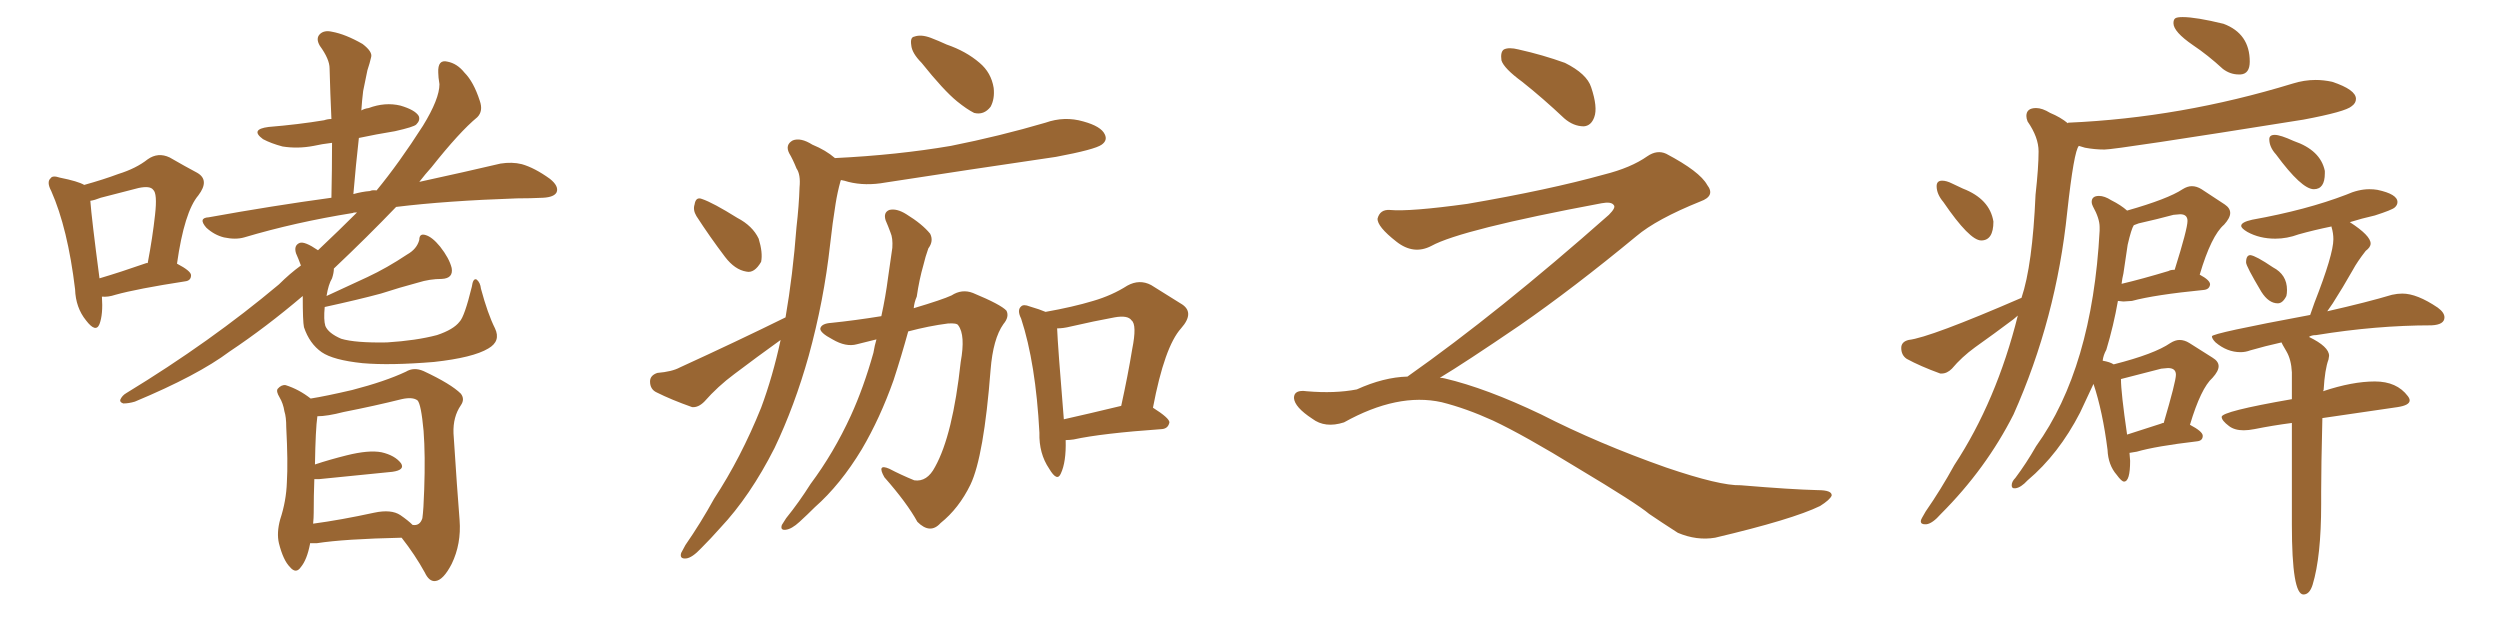 <svg xmlns="http://www.w3.org/2000/svg" xmlns:xlink="http://www.w3.org/1999/xlink" width="600" height="150"><path fill="#996633" padding="10" d="M77.93 73.68L77.93 73.68Q77.64 76.76 78.08 78.22L78.08 78.22Q78.81 79.98 81.88 81.30L81.88 81.30Q85.25 82.32 92.87 82.18L92.87 82.18Q99.90 81.74 104.88 80.42L104.88 80.42Q108.84 79.10 110.30 77.20L110.30 77.20Q111.47 76.03 113.23 68.85L113.23 68.85Q113.53 66.65 114.40 67.09L114.40 67.09Q115.28 67.82 115.43 69.29L115.43 69.29Q117.04 75.29 118.80 78.81L118.80 78.81Q120.26 81.88 117.19 83.64L117.19 83.64Q113.53 85.84 104.15 86.87L104.15 86.87Q93.60 87.74 87.01 87.16L87.01 87.16Q79.98 86.43 77.20 84.52L77.20 84.52Q74.27 82.47 72.95 78.52L72.95 78.52Q72.66 77.20 72.66 71.04L72.66 71.04Q63.87 78.52 55.08 84.38L55.08 84.38Q47.46 90.09 32.37 96.39L32.37 96.39Q30.91 96.83 29.59 96.83L29.59 96.83Q28.71 96.53 28.86 95.95L28.86 95.95Q29.30 94.92 30.32 94.34L30.32 94.34Q50.54 82.03 66.94 68.26L66.94 68.26Q69.58 65.63 72.22 63.72L72.22 63.72Q71.63 62.11 71.04 60.79L71.04 60.79Q70.46 58.89 71.92 58.30L71.92 58.30Q73.10 57.86 76.32 60.06L76.32 60.06Q81.59 55.08 85.69 50.98L85.69 50.98Q84.81 50.98 84.67 51.12L84.67 51.12Q70.90 53.32 58.59 56.98L58.59 56.98Q56.54 57.57 53.76 56.98L53.76 56.98Q51.42 56.40 49.51 54.64L49.51 54.64Q47.46 52.29 50.10 52.15L50.10 52.15Q65.48 49.37 79.54 47.46L79.54 47.46Q79.69 40.58 79.69 34.28L79.69 34.28Q77.20 34.57 75.29 35.01L75.29 35.01Q71.48 35.74 67.82 35.16L67.82 35.16Q65.04 34.42 63.13 33.40L63.13 33.40Q59.91 31.05 64.45 30.47L64.45 30.47Q71.63 29.88 77.78 28.86L77.78 28.86Q78.66 28.56 79.54 28.56L79.54 28.56Q79.25 22.27 79.10 16.41L79.10 16.41Q79.10 14.21 76.76 10.99L76.76 10.99Q75.73 9.23 76.76 8.20L76.76 8.20Q77.78 7.18 79.69 7.62L79.69 7.62Q82.91 8.20 87.01 10.55L87.01 10.55Q89.50 12.45 89.06 13.77L89.06 13.77Q88.77 15.09 88.18 16.85L88.18 16.85Q87.74 19.04 87.16 21.83L87.16 21.83Q86.87 24.17 86.72 26.51L86.72 26.51Q87.45 26.07 88.48 25.93L88.48 25.93Q92.43 24.46 96.09 25.34L96.09 25.34Q99.61 26.37 100.49 27.83L100.49 27.83Q100.93 28.86 99.90 29.88L99.90 29.88Q99.32 30.47 94.78 31.49L94.78 31.49Q90.23 32.23 86.13 33.11L86.13 33.11Q85.40 39.55 84.81 46.58L84.81 46.58Q86.87 46.00 88.77 45.85L88.77 45.85Q89.36 45.56 90.38 45.70L90.38 45.70Q95.80 39.11 101.51 30.18L101.51 30.18Q105.47 23.73 105.47 20.21L105.47 20.21Q105.18 18.46 105.18 17.43L105.18 17.43Q105.03 14.21 107.37 14.79L107.37 14.79Q109.72 15.23 111.47 17.43L111.47 17.43Q113.67 19.63 115.14 24.17L115.14 24.17Q116.02 26.66 114.55 28.13L114.55 28.13Q110.30 31.64 103.56 40.14L103.56 40.14Q102.10 41.75 100.63 43.65L100.63 43.65Q112.06 41.16 120.12 39.26L120.12 39.26Q122.90 38.82 125.24 39.40L125.24 39.40Q128.32 40.28 131.98 42.92L131.98 42.92Q134.18 44.68 133.59 46.14L133.59 46.14Q133.01 47.31 130.37 47.46L130.37 47.46Q127.29 47.61 124.07 47.61L124.07 47.61Q107.08 48.19 95.07 49.66L95.07 49.66Q88.18 56.84 80.13 64.45L80.13 64.45Q80.13 65.48 79.69 66.80L79.69 66.80Q78.81 68.26 78.37 71.04L78.37 71.04Q83.35 68.70 88.18 66.50L88.18 66.50Q92.87 64.31 97.71 61.08L97.71 61.08Q100.05 59.77 100.63 57.57L100.63 57.57Q100.63 55.96 102.10 56.40L102.10 56.40Q103.71 56.84 105.62 59.18L105.62 59.18Q107.81 61.96 108.40 64.31L108.40 64.31Q108.84 66.80 106.05 66.94L106.05 66.94Q103.13 66.94 100.34 67.82L100.34 67.82Q95.95 68.99 91.41 70.46L91.41 70.46Q85.99 71.92 77.93 73.68ZM74.41 130.37L74.41 130.37Q74.41 130.37 74.41 130.52L74.41 130.52Q73.68 134.33 72.22 136.08L72.22 136.08Q71.04 137.84 69.58 136.08L69.58 136.08Q67.97 134.47 66.94 130.37L66.94 130.37Q66.36 127.88 67.24 124.66L67.24 124.66Q68.70 120.26 68.85 115.72L68.85 115.72Q69.14 110.89 68.70 102.54L68.70 102.54Q68.70 100.05 68.26 98.73L68.26 98.73Q67.97 96.83 67.09 95.36L67.09 95.36Q66.21 93.90 66.65 93.31L66.65 93.31Q67.53 92.29 68.55 92.43L68.55 92.43Q71.78 93.46 74.56 95.65L74.56 95.65Q78.22 95.07 84.52 93.60L84.52 93.60Q92.43 91.55 97.41 89.21L97.41 89.21Q99.32 88.04 101.66 89.06L101.66 89.06Q108.25 92.14 110.60 94.48L110.60 94.48Q111.62 95.80 110.60 97.27L110.60 97.27Q108.69 100.05 108.84 104.00L108.84 104.00Q109.72 117.63 110.30 124.80L110.30 124.80Q110.74 130.52 108.40 135.35L108.40 135.35Q106.35 139.31 104.44 139.45L104.44 139.45Q102.98 139.60 101.95 137.40L101.95 137.40Q99.61 133.15 96.39 129.05L96.39 129.05Q82.62 129.35 76.03 130.37L76.03 130.37Q75 130.37 74.41 130.37ZM96.09 123.63L96.09 123.63Q98.00 124.95 99.02 125.98L99.02 125.98Q100.78 126.27 101.37 124.37L101.37 124.37Q101.66 122.31 101.81 117.48L101.81 117.48Q102.10 109.28 101.66 103.42L101.66 103.42Q101.07 96.97 100.20 96.09L100.20 96.09Q99.02 95.21 96.39 95.80L96.39 95.80Q89.94 97.41 82.47 98.88L82.47 98.88Q78.52 99.90 76.17 99.90L76.17 99.90Q75.73 102.98 75.59 111.47L75.59 111.47Q79.10 110.30 83.20 109.28L83.20 109.28Q88.48 107.96 91.55 108.54L91.55 108.54Q94.78 109.28 96.24 111.18L96.24 111.18Q97.27 112.79 94.19 113.23L94.19 113.23Q86.72 113.96 76.61 114.99L76.61 114.99Q75.88 114.99 75.44 114.99L75.44 114.99Q75.29 118.95 75.29 123.05L75.29 123.05Q75.29 124.22 75.15 125.68L75.15 125.68Q81.74 124.80 89.79 123.05L89.79 123.05Q93.90 122.17 96.09 123.63ZM24.46 71.19L24.46 71.19Q24.76 75.44 23.88 77.78L23.88 77.78Q23.00 79.98 20.65 76.90L20.65 76.90Q18.16 73.83 18.02 69.43L18.02 69.43Q16.26 54.79 12.30 45.85L12.30 45.85Q11.13 43.65 12.16 42.77L12.16 42.77Q12.60 42.04 14.36 42.63L14.36 42.63Q18.75 43.51 20.21 44.38L20.21 44.38Q24.90 43.07 28.42 41.75L28.42 41.75Q32.67 40.43 35.45 38.23L35.45 38.23Q37.94 36.47 40.72 37.79L40.72 37.79Q44.53 39.99 47.31 41.46L47.31 41.46Q50.39 43.21 47.61 46.88L47.61 46.88Q44.24 50.83 42.48 63.28L42.48 63.28Q45.85 65.04 45.85 66.06L45.85 66.06Q45.85 67.38 44.38 67.53L44.38 67.53Q32.96 69.29 27.69 70.75L27.69 70.75Q25.93 71.34 24.46 71.19ZM35.16 63.13L35.16 63.13L35.16 63.13Q35.30 63.13 35.45 63.13L35.45 63.13Q36.62 56.98 37.21 51.56L37.21 51.56Q37.79 46.44 36.77 45.56L36.77 45.56Q36.04 44.53 33.25 45.12L33.25 45.12Q29.15 46.14 24.17 47.46L24.17 47.46Q22.71 48.05 21.68 48.19L21.68 48.19Q21.97 52.29 23.88 66.80L23.88 66.80Q28.86 65.33 35.16 63.13ZM167.14 51.86L167.14 51.86Q166.26 50.39 166.70 49.07L166.70 49.07Q166.99 47.17 168.46 47.75L168.46 47.75Q171.09 48.63 176.95 52.29L176.95 52.29Q180.62 54.20 182.08 57.28L182.08 57.28Q183.11 60.64 182.67 62.84L182.67 62.84Q181.05 65.63 179.15 65.19L179.15 65.19Q176.37 64.75 174.02 61.67L174.02 61.67Q170.36 56.84 167.14 51.86ZM210.35 81.45L210.35 81.45Q208.01 82.03 205.66 82.62L205.66 82.62Q203.03 83.35 199.80 81.45L199.80 81.45Q196.73 79.83 196.88 78.81L196.88 78.81Q197.17 77.64 199.51 77.49L199.51 77.49Q205.22 76.90 211.52 75.88L211.52 75.88Q212.55 71.19 213.13 66.65L213.13 66.65Q213.72 62.70 214.16 59.47L214.16 59.47Q214.31 57.13 213.72 55.81L213.72 55.81Q213.13 54.20 212.55 52.88L212.55 52.88Q211.96 50.98 213.43 50.39L213.43 50.39Q215.19 49.95 217.53 51.42L217.53 51.42Q221.34 53.76 223.24 56.10L223.24 56.10Q224.12 57.86 222.80 59.62L222.80 59.62Q222.07 61.67 221.63 63.57L221.63 63.57Q220.61 67.09 220.02 71.19L220.02 71.19Q219.43 72.51 219.29 73.97L219.29 73.97Q226.17 71.92 228.37 70.90L228.37 70.90Q230.86 69.29 233.50 70.31L233.50 70.31Q240.23 73.10 241.55 74.56L241.55 74.56Q242.29 76.03 240.82 77.78L240.82 77.78Q238.33 81.30 237.74 88.77L237.74 88.77Q236.13 109.57 232.91 116.31L232.91 116.31Q230.13 122.02 225.73 125.54L225.73 125.54Q223.24 128.32 220.17 125.24L220.17 125.24Q217.68 120.70 212.26 114.55L212.26 114.55Q210.35 111.18 213.43 112.50L213.43 112.50Q216.21 113.96 219.43 115.28L219.43 115.28Q222.51 115.72 224.41 112.06L224.41 112.06Q228.66 104.44 230.57 86.87L230.57 86.87Q231.74 80.42 229.98 78.08L229.98 78.08Q229.69 77.49 227.49 77.64L227.49 77.64Q222.95 78.22 217.97 79.54L217.97 79.54Q216.36 85.40 214.45 91.26L214.45 91.26Q211.23 100.34 206.84 107.81L206.84 107.81Q201.71 116.31 195.56 121.73L195.56 121.73Q193.80 123.49 191.89 125.24L191.89 125.24Q189.99 127.00 188.53 127.15L188.53 127.15Q187.21 127.29 187.65 125.98L187.65 125.98Q188.09 125.24 188.67 124.37L188.67 124.37Q191.75 120.56 194.53 116.16L194.53 116.16Q200.10 108.69 204.20 99.76L204.20 99.76Q207.28 93.02 209.62 84.67L209.62 84.67Q209.91 82.91 210.35 81.45ZM255.76 105.62L255.76 105.62Q255.91 110.89 254.59 113.67L254.59 113.67Q253.71 115.72 251.81 112.50L251.81 112.50Q249.32 108.84 249.46 103.86L249.46 103.86Q248.58 87.16 245.07 76.46L245.07 76.46Q244.04 74.41 245.07 73.54L245.07 73.54Q245.65 72.95 247.12 73.54L247.12 73.54Q249.61 74.27 250.93 74.85L250.93 74.85Q257.52 73.68 262.35 72.22L262.35 72.22Q266.89 70.90 270.56 68.55L270.56 68.55Q273.49 66.94 276.27 68.41L276.27 68.41Q280.52 71.04 283.30 72.80L283.30 72.80Q286.96 74.85 283.45 78.81L283.45 78.81Q279.49 83.20 276.71 97.85L276.71 97.85Q280.66 100.34 280.66 101.37L280.66 101.37Q280.37 102.83 278.91 102.98L278.91 102.98Q264.40 104.00 257.67 105.47L257.67 105.47Q256.64 105.62 255.76 105.62ZM255.32 100.63L255.32 100.63Q261.18 99.32 269.09 97.41L269.09 97.41Q270.70 90.09 271.73 83.79L271.73 83.79Q272.90 77.93 271.58 76.90L271.58 76.90Q270.70 75.59 267.48 76.17L267.48 76.17Q262.65 77.05 256.93 78.37L256.93 78.37Q255.18 78.81 253.71 78.81L253.71 78.81Q253.86 82.91 255.32 100.63ZM221.19 15.09L221.19 15.09Q218.85 12.74 218.70 10.84L218.70 10.84Q218.41 8.94 219.43 8.79L219.43 8.79Q221.04 8.20 223.39 9.08L223.39 9.08Q225.29 9.81 227.20 10.69L227.20 10.69Q231.88 12.30 235.11 15.09L235.11 15.09Q237.89 17.43 238.48 21.09L238.48 21.09Q238.77 23.73 237.74 25.63L237.74 25.63Q236.13 27.69 233.79 27.10L233.79 27.10Q232.03 26.22 229.69 24.32L229.69 24.32Q226.46 21.68 221.19 15.09ZM188.53 76.17L188.53 76.17L188.53 76.17Q190.28 66.06 191.16 54.49L191.16 54.49Q191.75 49.37 191.89 44.97L191.89 44.97Q192.19 41.89 191.16 40.43L191.16 40.43Q190.28 38.23 189.40 36.77L189.40 36.77Q188.38 34.72 190.28 33.69L190.28 33.69Q192.19 32.96 194.97 34.72L194.97 34.72Q198.19 36.04 200.39 37.94L200.39 37.94Q215.33 37.21 228.22 35.01L228.22 35.01Q239.94 32.67 250.93 29.44L250.93 29.44Q255.47 27.83 260.01 29.15L260.01 29.15Q264.26 30.32 265.14 32.23L265.14 32.23Q265.87 33.69 264.40 34.72L264.40 34.72Q262.79 35.89 253.42 37.65L253.42 37.65Q232.47 40.72 212.55 43.80L212.55 43.80Q207.71 44.68 203.61 43.65L203.61 43.65Q202.73 43.36 201.86 43.21L201.86 43.21Q201.71 43.36 201.71 43.51L201.71 43.51Q200.98 46.14 200.54 48.93L200.54 48.93Q199.80 53.47 199.22 58.74L199.22 58.74Q197.75 72.07 194.09 85.40L194.09 85.40Q190.72 97.41 185.89 107.52L185.89 107.52Q180.03 119.09 172.85 126.71L172.85 126.71Q170.65 129.20 168.31 131.54L168.31 131.54Q166.11 133.89 164.65 134.03L164.65 134.03Q163.04 134.18 163.48 132.71L163.48 132.71Q163.92 131.84 164.50 130.81L164.50 130.81Q168.16 125.54 171.39 119.68L171.39 119.68Q177.83 109.86 182.67 97.85L182.67 97.85Q185.45 90.38 187.35 81.59L187.35 81.59Q181.64 85.69 176.22 89.79L176.22 89.79Q172.27 92.72 169.04 96.39L169.04 96.39Q167.58 97.85 166.11 97.71L166.11 97.71Q161.13 95.95 157.62 94.19L157.62 94.19Q156.01 93.46 156.01 91.55L156.01 91.55Q156.01 90.09 157.76 89.50L157.76 89.50Q161.28 89.21 163.18 88.18L163.18 88.18Q176.95 81.88 188.53 76.17ZM365.33 19.63L365.33 19.63Q360.94 16.41 360.35 14.50L360.35 14.50Q360.06 12.45 360.94 11.87L360.94 11.87Q362.11 11.28 364.45 11.87L364.45 11.87Q370.31 13.18 375.59 15.09L375.59 15.09Q380.86 17.72 381.88 20.95L381.88 20.95Q383.50 25.78 382.62 28.13L382.62 28.13Q381.88 30.18 380.13 30.32L380.13 30.32Q377.64 30.32 375.44 28.42L375.44 28.42Q370.31 23.58 365.33 19.63ZM337.79 90.38L337.79 90.38L337.79 90.38Q359.62 75 386.13 51.56L386.13 51.56Q387.89 49.80 387.30 49.22L387.30 49.22Q386.72 48.34 384.38 48.78L384.38 48.78Q350.68 55.08 343.51 59.03L343.51 59.03Q339.26 61.23 335.16 58.01L335.16 58.01Q330.47 54.35 330.62 52.44L330.62 52.44Q331.20 50.24 333.54 50.39L333.54 50.39Q338.38 50.83 352.15 48.93L352.15 48.93Q371.78 45.56 384.96 41.89L384.96 41.89Q391.41 40.28 395.36 37.50L395.36 37.50Q397.71 35.89 399.90 36.91L399.90 36.91Q407.96 41.16 409.72 44.38L409.72 44.38Q411.77 47.02 408.11 48.34L408.11 48.34Q397.56 52.59 392.72 56.69L392.72 56.69Q377.64 69.14 364.75 78.08L364.75 78.08Q351.42 87.16 345.56 90.67L345.56 90.67Q346.14 90.67 346.73 90.82L346.73 90.82Q356.69 93.16 369.87 99.46L369.87 99.46Q383.64 106.49 399.90 112.21L399.90 112.21Q412.79 116.60 417.77 116.46L417.77 116.46Q429.93 117.48 436.23 117.63L436.23 117.63Q439.75 117.63 439.60 118.95L439.60 118.95Q439.16 119.97 436.82 121.44L436.82 121.44Q430.22 124.66 411.62 129.05L411.62 129.05Q407.23 129.79 402.69 127.88L402.69 127.88Q398.58 125.24 395.80 123.34L395.80 123.34Q392.87 120.85 378.66 112.35L378.66 112.35Q365.77 104.44 358.30 100.93L358.30 100.93Q351.86 98.00 346.00 96.53L346.00 96.53Q335.45 94.19 322.56 101.37L322.56 101.37Q318.02 102.83 314.94 100.49L314.94 100.49Q310.69 97.71 310.55 95.51L310.55 95.51Q310.55 93.46 313.62 93.90L313.62 93.90Q320.36 94.48 325.63 93.46L325.63 93.46Q332.08 90.53 337.79 90.38ZM537.74 17.87L537.74 17.87L537.30 17.87Q535.25 17.87 533.50 16.55L533.50 16.55Q529.83 13.18 526.32 10.84L526.32 10.84Q521.63 7.62 521.63 5.57L521.63 5.57Q521.63 4.69 522.07 4.39Q522.51 4.10 523.83 4.10L523.83 4.10Q527.05 4.10 533.64 5.71L533.64 5.71Q539.94 8.06 539.94 14.79L539.94 14.79Q539.94 17.72 537.74 17.87ZM475.49 57.71L475.49 57.71Q472.71 57.71 466.41 48.49L466.41 48.49Q464.79 46.58 464.79 44.68L464.79 44.68Q464.79 43.36 466.11 43.36L466.11 43.36Q467.14 43.36 468.46 44.02Q469.78 44.68 471.09 45.26L471.09 45.26Q477.54 47.75 478.42 53.17L478.42 53.17Q478.42 57.71 475.49 57.71ZM462.30 125.83L462.30 125.83L462.01 125.83Q460.99 125.83 460.99 125.10L460.99 125.10Q460.99 124.80 461.28 124.29Q461.57 123.78 462.16 122.75L462.16 122.75Q465.82 117.48 469.04 111.62L469.04 111.62Q479.15 96.24 484.28 75.73L484.28 75.73L483.25 76.61Q478.56 80.13 474.02 83.35L474.02 83.35Q470.80 85.69 468.46 88.48L468.46 88.48Q467.29 89.65 465.97 89.65L465.97 89.65L465.67 89.65Q460.84 87.89 457.62 86.13L457.62 86.13Q456.30 85.25 456.30 83.50L456.30 83.50Q456.30 82.03 458.06 81.59L458.06 81.59Q463.18 81.01 485.16 71.48L485.16 71.48Q487.79 63.72 488.53 46.73L488.53 46.73Q489.26 40.14 489.26 36.33L489.26 36.33Q489.26 32.96 486.62 29.15L486.62 29.15Q486.33 28.42 486.33 27.83L486.33 27.83Q486.33 25.93 488.67 25.93L488.67 25.93Q490.14 25.93 492.04 27.10L492.04 27.10Q494.53 28.13 496.29 29.59L496.29 29.59Q496.29 29.44 496.44 29.44L496.44 29.44Q523.39 28.27 550.20 20.07L550.20 20.07Q552.98 19.19 555.76 19.19L555.76 19.19Q557.67 19.19 559.72 19.63L559.72 19.63Q565.43 21.53 565.43 23.73L565.43 23.73Q565.43 24.76 564.40 25.49L564.40 25.49Q562.94 26.81 552.83 28.71L552.83 28.71Q507.86 35.89 505.08 35.89L505.08 35.89Q502.73 35.89 500.39 35.45L500.39 35.45L498.93 35.01Q497.75 36.18 496.14 50.83L496.14 50.83Q493.51 76.46 483.25 99.46L483.25 99.46Q476.66 112.50 465.82 123.34L465.82 123.34Q463.77 125.68 462.30 125.83ZM483.69 117.19L483.69 117.19L483.40 117.19Q482.81 117.19 482.81 116.46L482.81 116.46Q482.81 115.58 483.69 114.70L483.69 114.70Q486.33 111.18 488.67 107.08L488.67 107.08Q502.15 88.33 503.91 55.37L503.91 55.37L503.91 54.49Q503.91 52.44 502.29 49.51L502.29 49.51Q502.00 48.93 502.00 48.49L502.00 48.49Q502.00 47.02 503.76 47.02L503.76 47.02Q505.08 47.02 506.69 48.05L506.69 48.05Q509.03 49.22 510.50 50.54L510.50 50.54Q520.31 47.75 523.83 45.41L523.83 45.41Q525 44.68 526.03 44.68L526.03 44.68Q527.20 44.68 528.37 45.41L528.37 45.41L533.94 49.07Q535.25 49.95 535.25 51.12L535.25 51.12Q535.25 52.29 533.79 53.91L533.79 53.91Q530.71 56.54 527.93 65.92L527.93 65.92Q530.42 67.24 530.42 68.26L530.42 68.26Q530.27 69.43 528.96 69.58L528.96 69.58Q517.09 70.75 511.67 72.22L511.67 72.22L509.62 72.36L508.30 72.22Q507.28 78.08 505.52 83.94L505.52 83.94Q504.79 85.25 504.64 86.57L504.64 86.57Q506.40 86.87 507.28 87.45L507.28 87.45Q517.09 84.96 520.90 82.32L520.90 82.32Q522.07 81.59 523.10 81.59L523.10 81.59Q524.27 81.59 525.44 82.32L525.44 82.32L531.01 85.84Q532.47 86.72 532.47 87.89L532.47 87.89Q532.47 89.06 531.01 90.67L531.01 90.67Q528.22 93.16 525.59 101.95L525.59 101.95Q528.66 103.56 528.66 104.59L528.66 104.59Q528.66 105.76 527.34 105.91L527.34 105.91Q517.38 107.08 512.84 108.40L512.84 108.40L511.08 108.69L511.23 110.60Q511.23 115.58 509.77 115.58L509.77 115.58Q509.18 115.58 508.01 113.96L508.01 113.96Q505.96 111.62 505.81 107.96L505.81 107.96Q504.64 98.73 502.44 92.14L502.44 92.14L499.22 99.02Q494.09 108.98 486.62 115.28L486.62 115.28Q485.01 117.04 483.69 117.19ZM510.50 104.30L510.50 104.30L518.70 101.66Q518.85 101.51 519.29 101.51L519.29 101.51Q522.22 91.55 522.22 89.94L522.22 89.94Q522.22 88.33 520.31 88.33L520.31 88.33L518.70 88.48L509.03 90.97Q509.03 94.19 510.50 104.30ZM509.18 68.12L509.18 68.12Q514.16 66.94 520.46 65.04L520.46 65.04Q520.90 64.75 521.92 64.75L521.92 64.75Q525 54.93 525 53.03L525 53.03Q525 51.42 523.24 51.42L523.24 51.42L521.63 51.56Q517.82 52.59 513.28 53.61L513.28 53.61L512.11 54.05Q511.52 54.93 510.64 58.74L510.64 58.74L509.62 65.63Q509.33 66.80 509.18 68.12ZM555.32 45.41L555.32 45.41Q552.39 45.41 546.24 37.06L546.24 37.06Q544.63 35.30 544.63 33.40L544.63 33.40Q544.63 32.37 545.95 32.37L545.95 32.37Q547.27 32.37 550.49 33.84L550.49 33.84Q556.93 36.04 557.96 41.02L557.96 41.02L557.96 41.60Q557.96 45.41 555.32 45.41ZM546.68 72.80L546.68 72.80Q544.48 72.80 542.72 70.02L542.72 70.02Q539.06 63.87 539.06 62.99L539.06 62.99Q539.06 61.23 540.09 61.23L540.09 61.23Q541.41 61.38 545.51 64.16L545.51 64.16Q548.88 65.92 548.88 69.58L548.88 69.58Q548.88 70.46 548.73 71.04L548.73 71.04Q547.85 72.80 546.68 72.80ZM552.83 142.68L552.83 142.68Q550.05 142.68 550.05 125.98L550.05 125.98L550.05 101.51Q545.51 102.10 541.11 102.98L541.11 102.98Q539.65 103.27 538.48 103.27L538.48 103.27Q536.28 103.27 534.96 102.25L534.96 102.25Q533.20 100.93 533.20 100.05L533.20 100.05Q533.20 98.73 550.05 95.80L550.05 95.80L550.05 89.36Q549.90 86.28 548.73 84.30Q547.56 82.32 547.56 82.18L547.56 82.18Q543.60 83.06 540.09 84.08L540.09 84.08Q538.92 84.52 537.74 84.52L537.74 84.52Q534.52 84.52 531.74 82.18L531.74 82.18Q530.86 81.30 530.86 80.71L530.86 80.71Q530.86 79.98 554.44 75.59L554.44 75.59L555.47 72.66Q560.01 61.08 560.01 57.42L560.01 57.42Q560.01 55.96 559.57 54.49L559.57 54.49L559.57 54.35Q555.32 55.22 551.66 56.25L551.66 56.25Q548.88 57.28 546.09 57.28L546.09 57.28Q542.29 57.28 539.36 55.66L539.36 55.66Q537.89 54.79 537.89 54.20L537.89 54.20Q537.89 53.32 540.53 52.73L540.53 52.73Q553.56 50.39 563.09 46.73L563.09 46.73Q566.02 45.41 568.65 45.41L568.65 45.41Q569.68 45.41 570.56 45.56L570.56 45.56Q575.39 46.58 575.39 48.49L575.39 48.49Q575.39 49.22 574.73 49.80Q574.07 50.39 569.97 51.71L569.97 51.71Q566.75 52.44 563.96 53.32L563.96 53.32Q568.95 56.54 568.95 58.45L568.95 58.45Q568.95 59.33 567.77 60.21L567.77 60.21Q565.72 62.84 564.70 64.75L564.70 64.75Q562.21 69.14 559.86 72.80L559.86 72.80L558.54 74.71Q568.21 72.51 574.07 70.75L574.07 70.75Q575.39 70.46 576.56 70.46L576.56 70.46Q580.08 70.46 585.06 73.83L585.06 73.83Q586.67 75 586.67 76.17L586.67 76.17Q586.67 77.93 583.59 78.08L583.59 78.08Q570.26 78.08 555.91 80.42L555.91 80.42Q554.74 80.42 554.15 80.86L554.15 80.86Q558.98 83.20 558.98 85.40L558.98 85.40L558.84 86.28Q557.96 88.62 557.67 93.60L557.67 93.60L557.52 93.90Q564.55 91.55 569.97 91.55L569.97 91.55Q575.24 91.55 577.88 95.07L577.88 95.07Q578.32 95.65 578.32 96.09L578.32 96.09Q578.32 97.27 575.39 97.71L575.39 97.71L557.37 100.34Q557.08 112.21 557.08 117.92L557.08 117.92L557.08 121.00Q557.08 133.59 555.03 140.33L555.03 140.33Q554.30 142.68 552.83 142.68Z"/></svg>